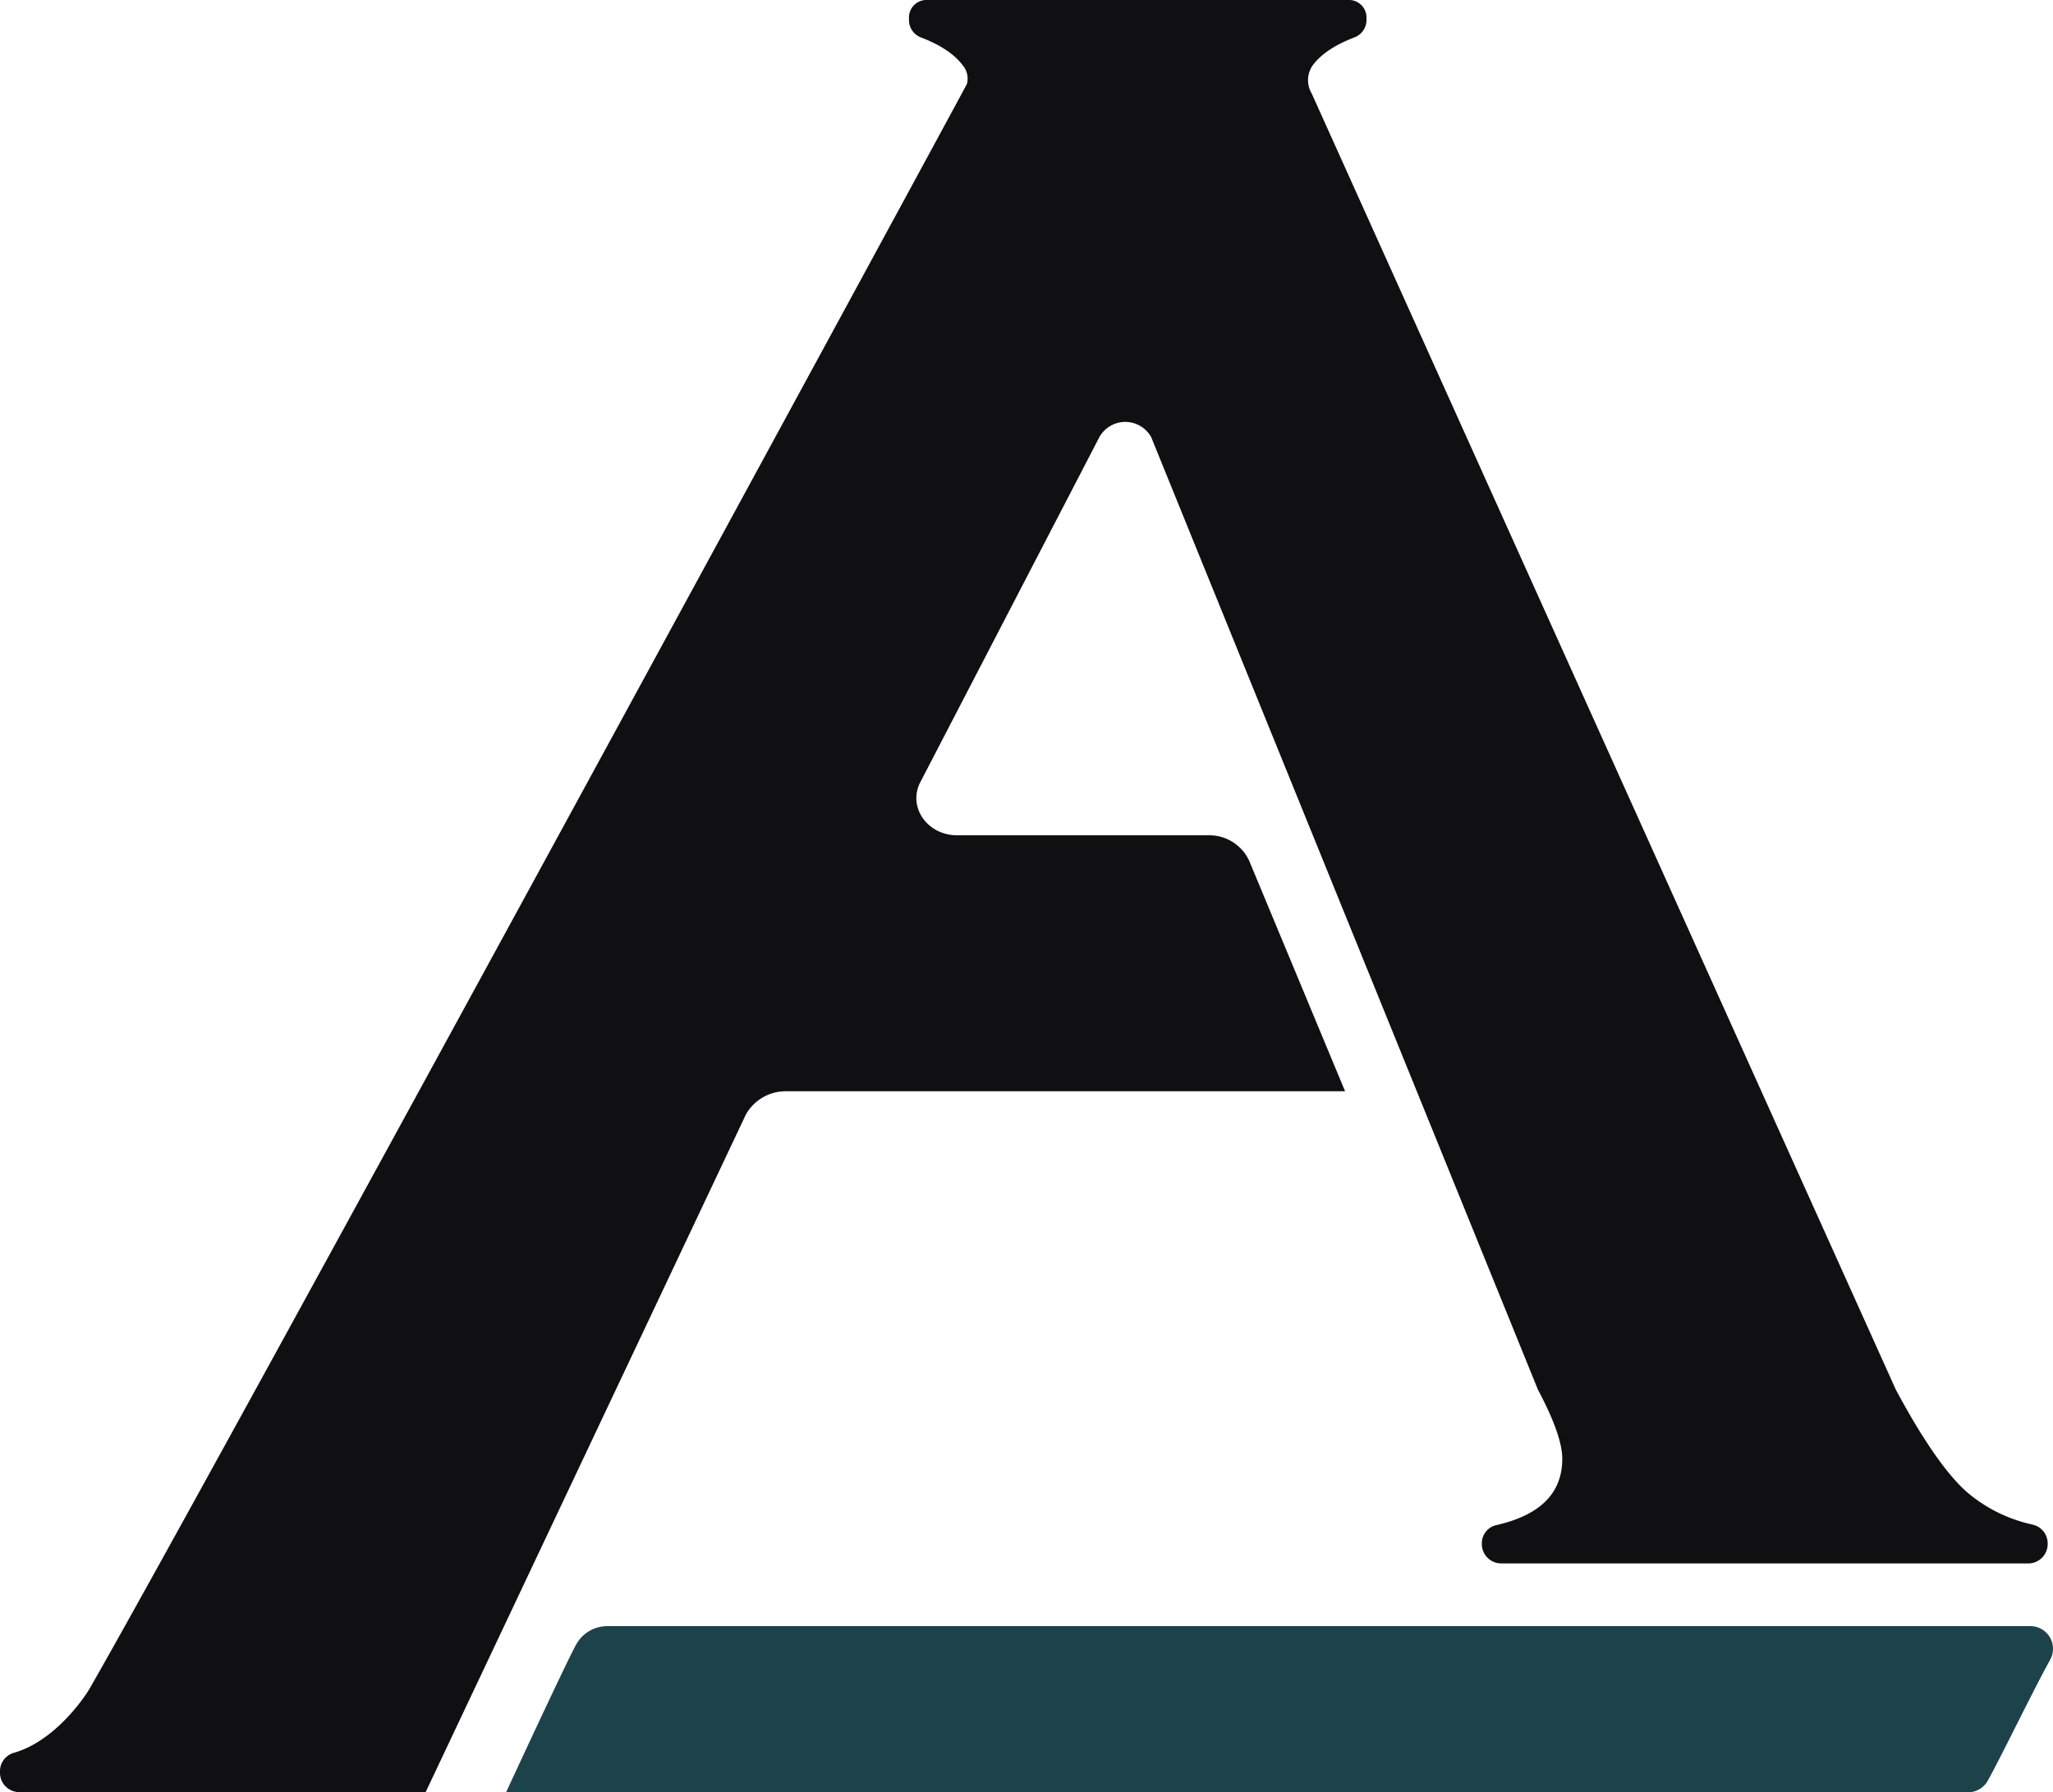 <svg id="iso" xmlns="http://www.w3.org/2000/svg" width="369.593" height="322.64" viewBox="0 0 369.593 322.64">
  <g id="Capa_1" data-name="Capa 1">
    <path id="Trazado_12" data-name="Trazado 12" d="M365.85,274.43A27.05,27.05,0,0,1,354,268.51q-5.47-4.9-12.69-18.33L236.14,16.83a4.68,4.68,0,0,1,.22-5.13h0q2.28-3,7.56-5A3.35,3.35,0,0,0,246,3.57V3.3A3.15,3.15,0,0,0,243,0H166.64a3.15,3.15,0,0,0-3,3.3v.27a3.34,3.34,0,0,0,2.1,3.15q5.28,2,7.55,5h0a3.72,3.72,0,0,1,.78,3.4C171.89,19.29,37.19,267.37,16,304.2c0,0-5.4,8.94-13.4,11.3A3.44,3.44,0,0,0,0,318.69v.59a3.48,3.48,0,0,0,3.63,3.32h73l57.66-122a8.25,8.25,0,0,1,6.92-4.16H242.15l-17.28-41.53a7.91,7.91,0,0,0-7.16-4.55H172.29c-5.34,0-8.88-5.07-6.64-9.5l32.27-62.18a5.34,5.34,0,0,1,9.32,0l69.64,171.5c2.91,5.48,4.37,9.61,4.37,12.42q0,9.22-11.8,11.92a3.34,3.34,0,0,0-2.68,3.19v.4a3.49,3.49,0,0,0,3.63,3.32H365a3.49,3.49,0,0,0,3.63-3.32v-.45a3.46,3.46,0,0,0-2.82-3.23" fill="#100f11"/>
    <path id="Trazado_13" data-name="Trazado 13" d="M103.74,296c-1.7,3-12.64,26.64-12.64,26.64H354.29a4.08,4.08,0,0,0,3.55-2.08c2.4-4.28,8.13-16.18,11.24-21.78a4.08,4.08,0,0,0-3.57-6.06H109.35a6.42,6.42,0,0,0-5.61,3.28" fill="#1d434a"/>
  </g>
</svg>
